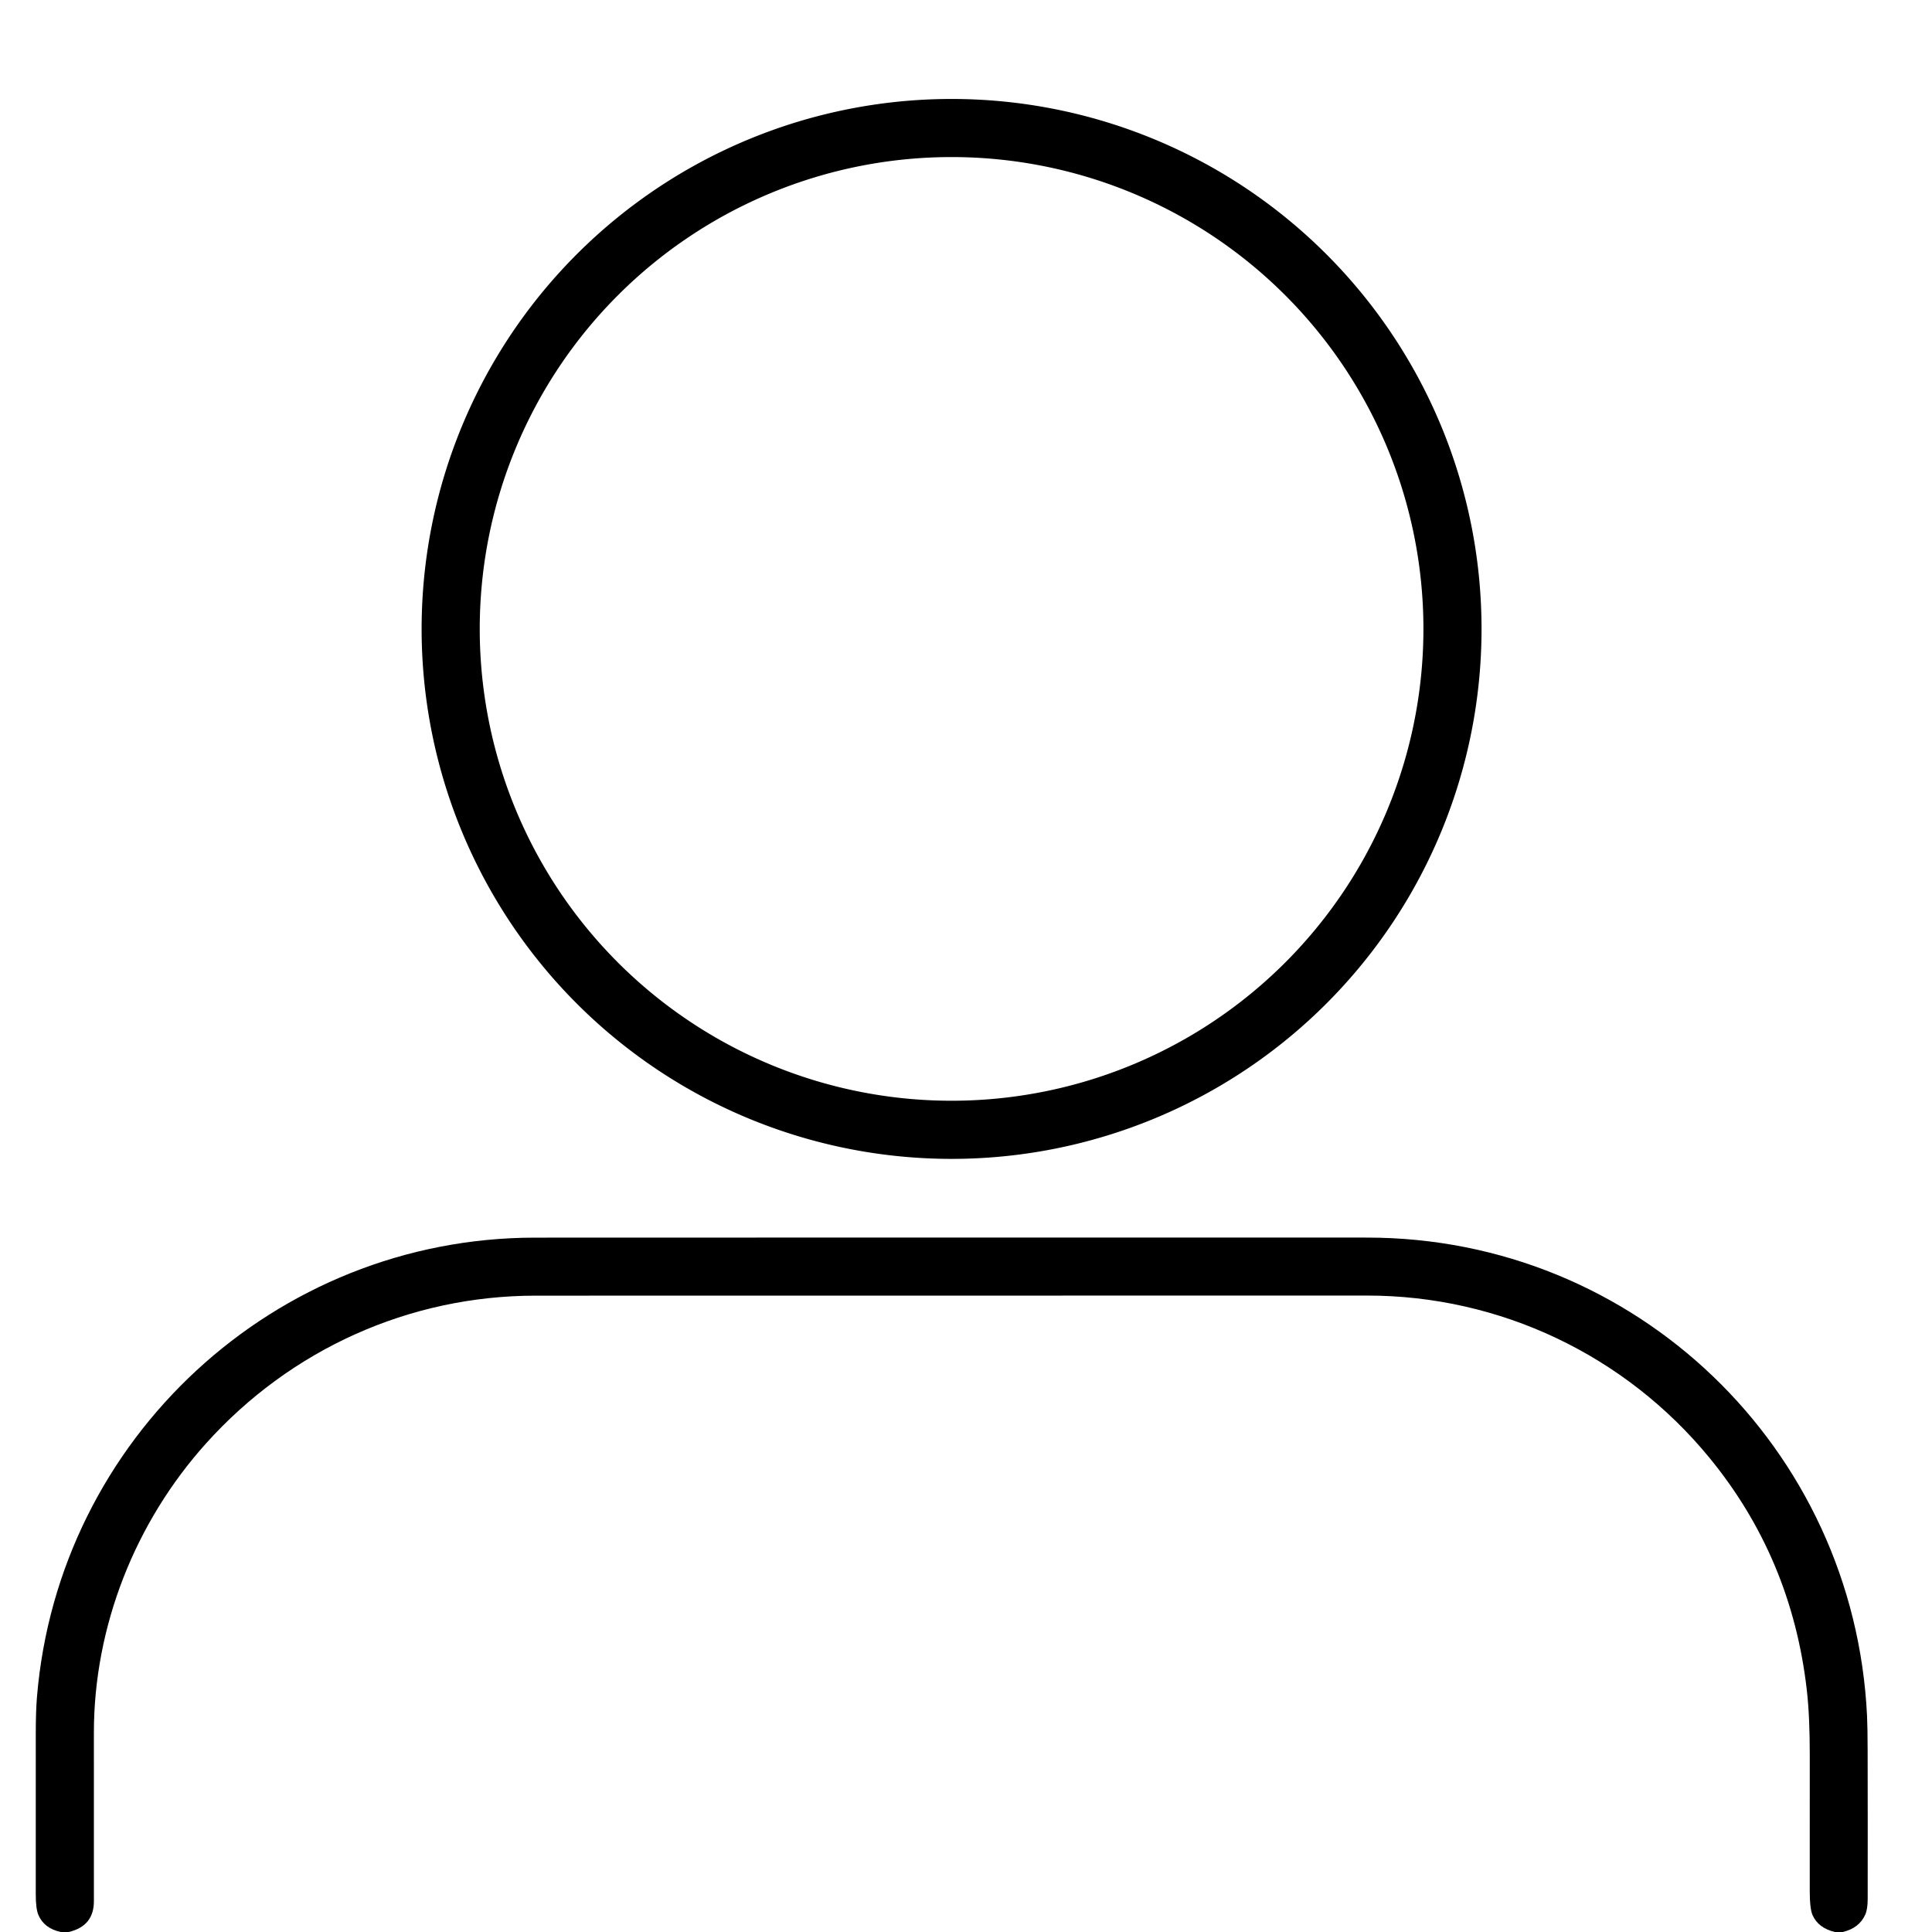 <?xml version="1.0" encoding="UTF-8" standalone="no"?>
<!DOCTYPE svg PUBLIC "-//W3C//DTD SVG 1.1//EN" "http://www.w3.org/Graphics/SVG/1.1/DTD/svg11.dtd">
<svg xmlns="http://www.w3.org/2000/svg" version="1.1" viewBox="0.00 0.00 1080.00 1080.00">
<path fill="#000000" d="
  M 828.19 351.57
  A 296.25 296.25 0.0 0 1 531.94 647.82
  A 296.25 296.25 0.0 0 1 235.69 351.57
  A 296.25 296.25 0.0 0 1 531.94 55.32
  A 296.25 296.25 0.0 0 1 828.19 351.57
  Z
  M 795.70 351.56
  A 263.76 263.76 0.0 0 0 531.94 87.80
  A 263.76 263.76 0.0 0 0 268.18 351.56
  A 263.76 263.76 0.0 0 0 531.94 615.32
  A 263.76 263.76 0.0 0 0 795.70 351.56
  Z"
/>
<path fill="#000000" d="
  M 1030.05 1080.00
  L 1025.67 1080.00
  Q 1016.41 1077.76 1013.23 1070.56
  Q 1011.64 1066.96 1011.66 1056.76
  Q 1011.71 1018.64 1011.67 980.51
  C 1011.66 967.92 1011.26 955.49 1009.99 944.50
  Q 1001.50 870.80 955.47 814.76
  C 908.47 757.54 838.53 724.22 764.25 724.23
  Q 531.88 724.25 299.50 724.28
  C 228.71 724.28 162.36 754.38 115.20 806.85
  C 75.62 850.88 52.51 909.02 52.48 968.50
  Q 52.47 1015.62 52.49 1062.75
  Q 52.50 1076.72 38.38 1080.00
  L 33.97 1080.00
  Q 24.69 1077.99 21.47 1070.49
  Q 19.98 1067.03 19.99 1058.80
  Q 20.00 1013.77 20.00 968.75
  Q 20.00 956.72 20.65 948.77
  C 32.56 804.06 153.86 691.91 299.00 691.85
  Q 531.62 691.75 764.25 691.82
  C 914.56 691.87 1036.45 809.67 1043.68 959.02
  Q 1044.00 965.54 1044.02 979.02
  Q 1044.11 1020.28 1044.05 1061.56
  Q 1044.04 1067.24 1042.70 1070.26
  Q 1039.31 1077.88 1030.05 1080.00
  Z"
/>
</svg>
